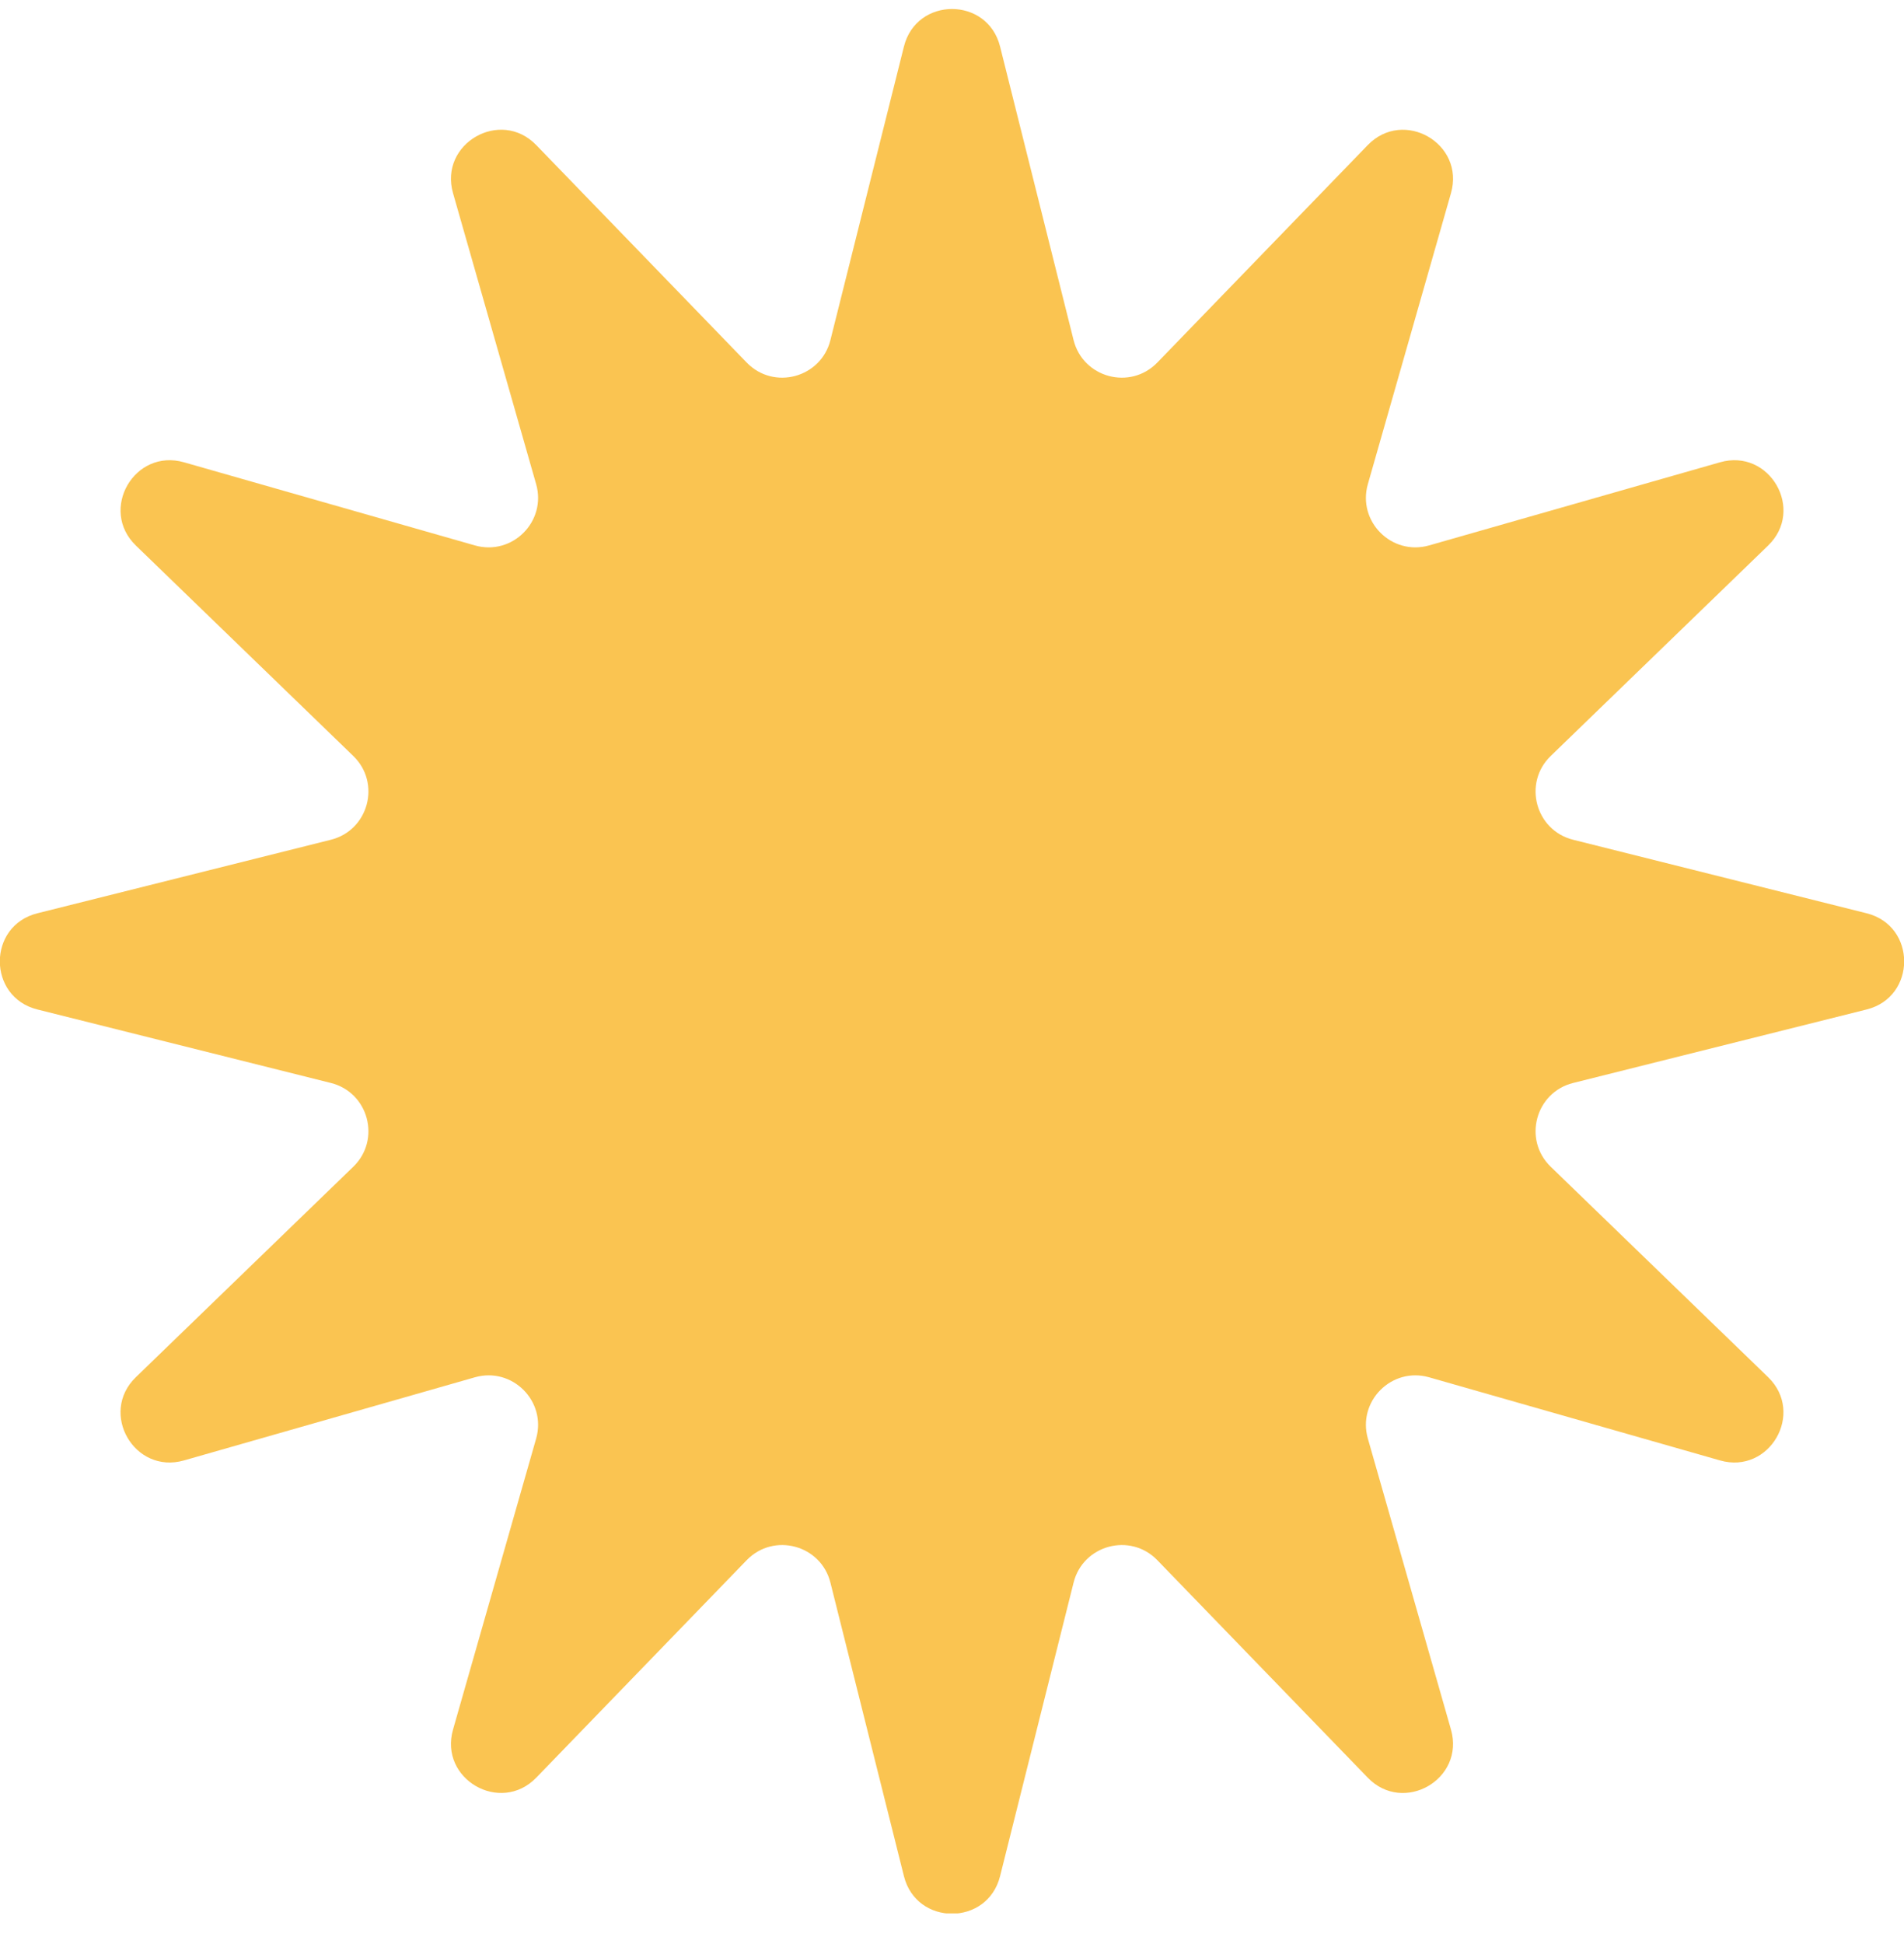 <svg xmlns="http://www.w3.org/2000/svg" width="48" height="49" viewBox="0 0 48 49" fill="none"><g id="Calque_1" clip-path="url(#clip0_56_4075)"><path id="Vector" d="M25.212 1.174L27.065 8.572C27.303 9.523 28.494 9.843 29.176 9.138L34.48 3.658C35.384 2.723 36.937 3.619 36.579 4.869L34.484 12.202C34.215 13.145 35.086 14.016 36.029 13.747L43.362 11.652C44.612 11.294 45.51 12.848 44.574 13.751L39.093 19.055C38.389 19.737 38.708 20.928 39.659 21.166L47.057 23.019C48.32 23.334 48.32 25.128 47.057 25.444L39.659 27.296C38.708 27.534 38.389 28.725 39.093 29.407L44.574 34.711C45.508 35.615 44.612 37.168 43.362 36.81L36.029 34.715C35.086 34.446 34.215 35.318 34.484 36.26L36.579 43.593C36.937 44.843 35.384 45.741 34.48 44.805L29.176 39.324C28.494 38.62 27.303 38.939 27.065 39.89L25.212 47.288C24.897 48.551 23.103 48.551 22.788 47.288L20.935 39.89C20.697 38.939 19.506 38.62 18.824 39.324L13.52 44.805C12.616 45.739 11.063 44.843 11.421 43.593L13.516 36.26C13.785 35.318 12.914 34.446 11.971 34.715L4.638 36.81C3.388 37.168 2.49 35.615 3.426 34.711L8.907 29.407C9.611 28.725 9.292 27.534 8.341 27.296L0.943 25.444C-0.32 25.128 -0.32 23.334 0.943 23.019L8.341 21.166C9.292 20.928 9.611 19.737 8.907 19.055L3.426 13.751C2.492 12.848 3.388 11.294 4.638 11.652L11.971 13.747C12.914 14.016 13.785 13.145 13.516 12.202L11.421 4.869C11.063 3.619 12.616 2.721 13.52 3.658L18.824 9.138C19.506 9.843 20.697 9.523 20.935 8.572L22.788 1.174C23.103 -0.089 24.897 -0.089 25.212 1.174Z" fill="#FAC451"></path></g><defs><clipPath id="clip0_56_4075"><rect width="48" height="48" fill="white" transform="translate(0 0.227)"></rect></clipPath></defs></svg>